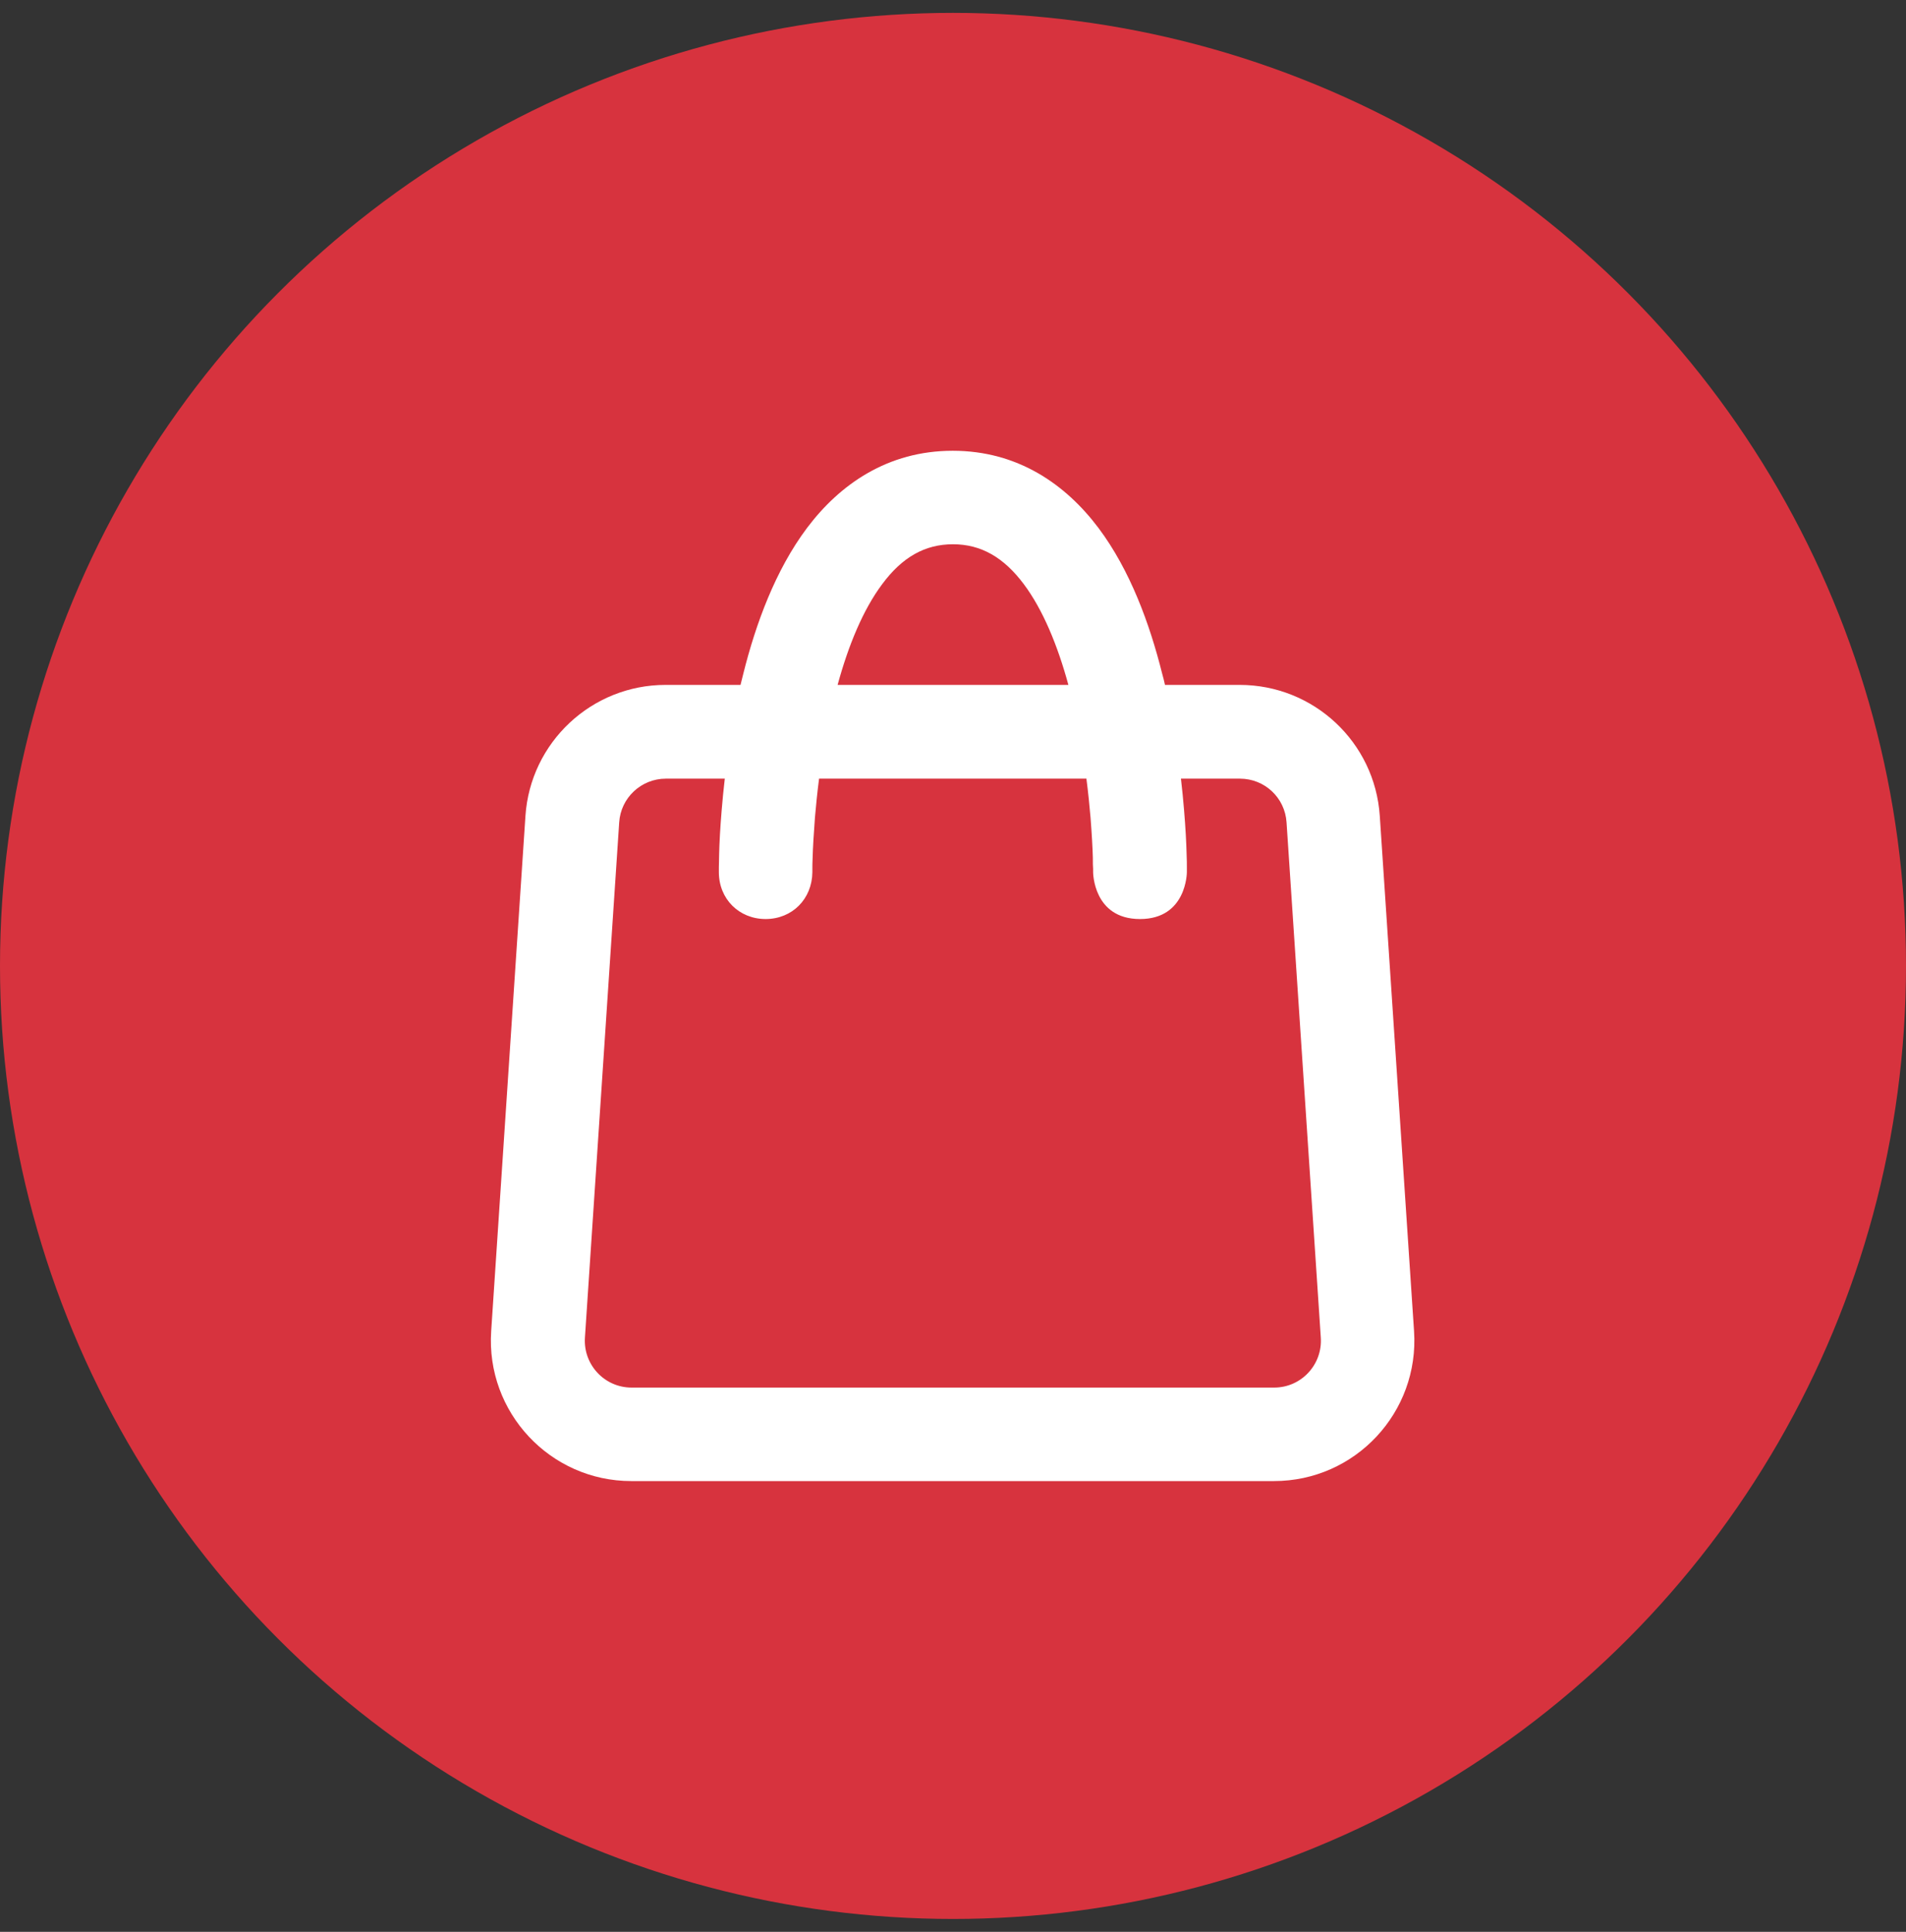 <svg xmlns="http://www.w3.org/2000/svg" id="Layer_1" data-name="Layer 1" viewBox="0 0 74 75"><rect x="0" y="0" width="74" height="75" fill="#333333" stroke="none"/><defs><style>      .cls-1 {        fill: #fff;        fill-rule: evenodd;      }      .cls-1, .cls-2 {        stroke-width: 0px;      }      .cls-2 {        fill: #d7333e;      }    </style></defs><circle class="cls-2" cx="37" cy="37.5" r="37"></circle><path class="cls-1" d="m45.23,26.59c-.03-.15-.07-.29-.11-.44-.48-1.92-1.24-4.01-2.47-5.65-1.27-1.69-3.13-3-5.66-3s-4.39,1.31-5.66,3c-1.23,1.64-1.99,3.73-2.47,5.65-.04.15-.07.29-.11.44h-2.91c-2.87,0-5.25,2.23-5.44,5.09l-1.33,20c-.21,3.15,2.29,5.82,5.44,5.82h24.95c3.16,0,5.65-2.67,5.44-5.82l-1.33-20c-.19-2.87-2.57-5.09-5.44-5.09h-2.91Zm-15.51,9.09c1.04,0,1.81-.78,1.82-1.82,0-.04,0-.09,0-.13,0-.1,0-.24.01-.43.01-.37.04-.91.09-1.56.04-.46.09-.97.16-1.51h10.38c.07.54.12,1.05.16,1.51.05.65.08,1.19.09,1.56,0,.19,0,.33.01.43,0,.04,0,.09,0,.13,0,0,0,1.82,1.82,1.82s1.82-1.82,1.82-1.82c0-.06,0-.13,0-.19,0-.12,0-.29-.01-.5-.01-.42-.04-1.02-.1-1.73-.03-.37-.07-.78-.12-1.21h2.29c.96,0,1.75.74,1.81,1.7l1.33,20c.07,1.05-.76,1.94-1.81,1.94h-24.95c-1.05,0-1.88-.89-1.81-1.94l1.33-20c.06-.96.86-1.7,1.81-1.7h2.29c-.05.43-.09.84-.12,1.21-.06.71-.09,1.31-.1,1.73,0,.21-.01.38-.01.5,0,.06,0,.12,0,.19,0,1.04.78,1.82,1.82,1.82Zm2.79-9.09h8.97c-.42-1.54-.99-2.92-1.73-3.91-.77-1.03-1.65-1.55-2.75-1.55s-1.98.51-2.75,1.55c-.74.99-1.31,2.37-1.73,3.91Z"></path></svg>